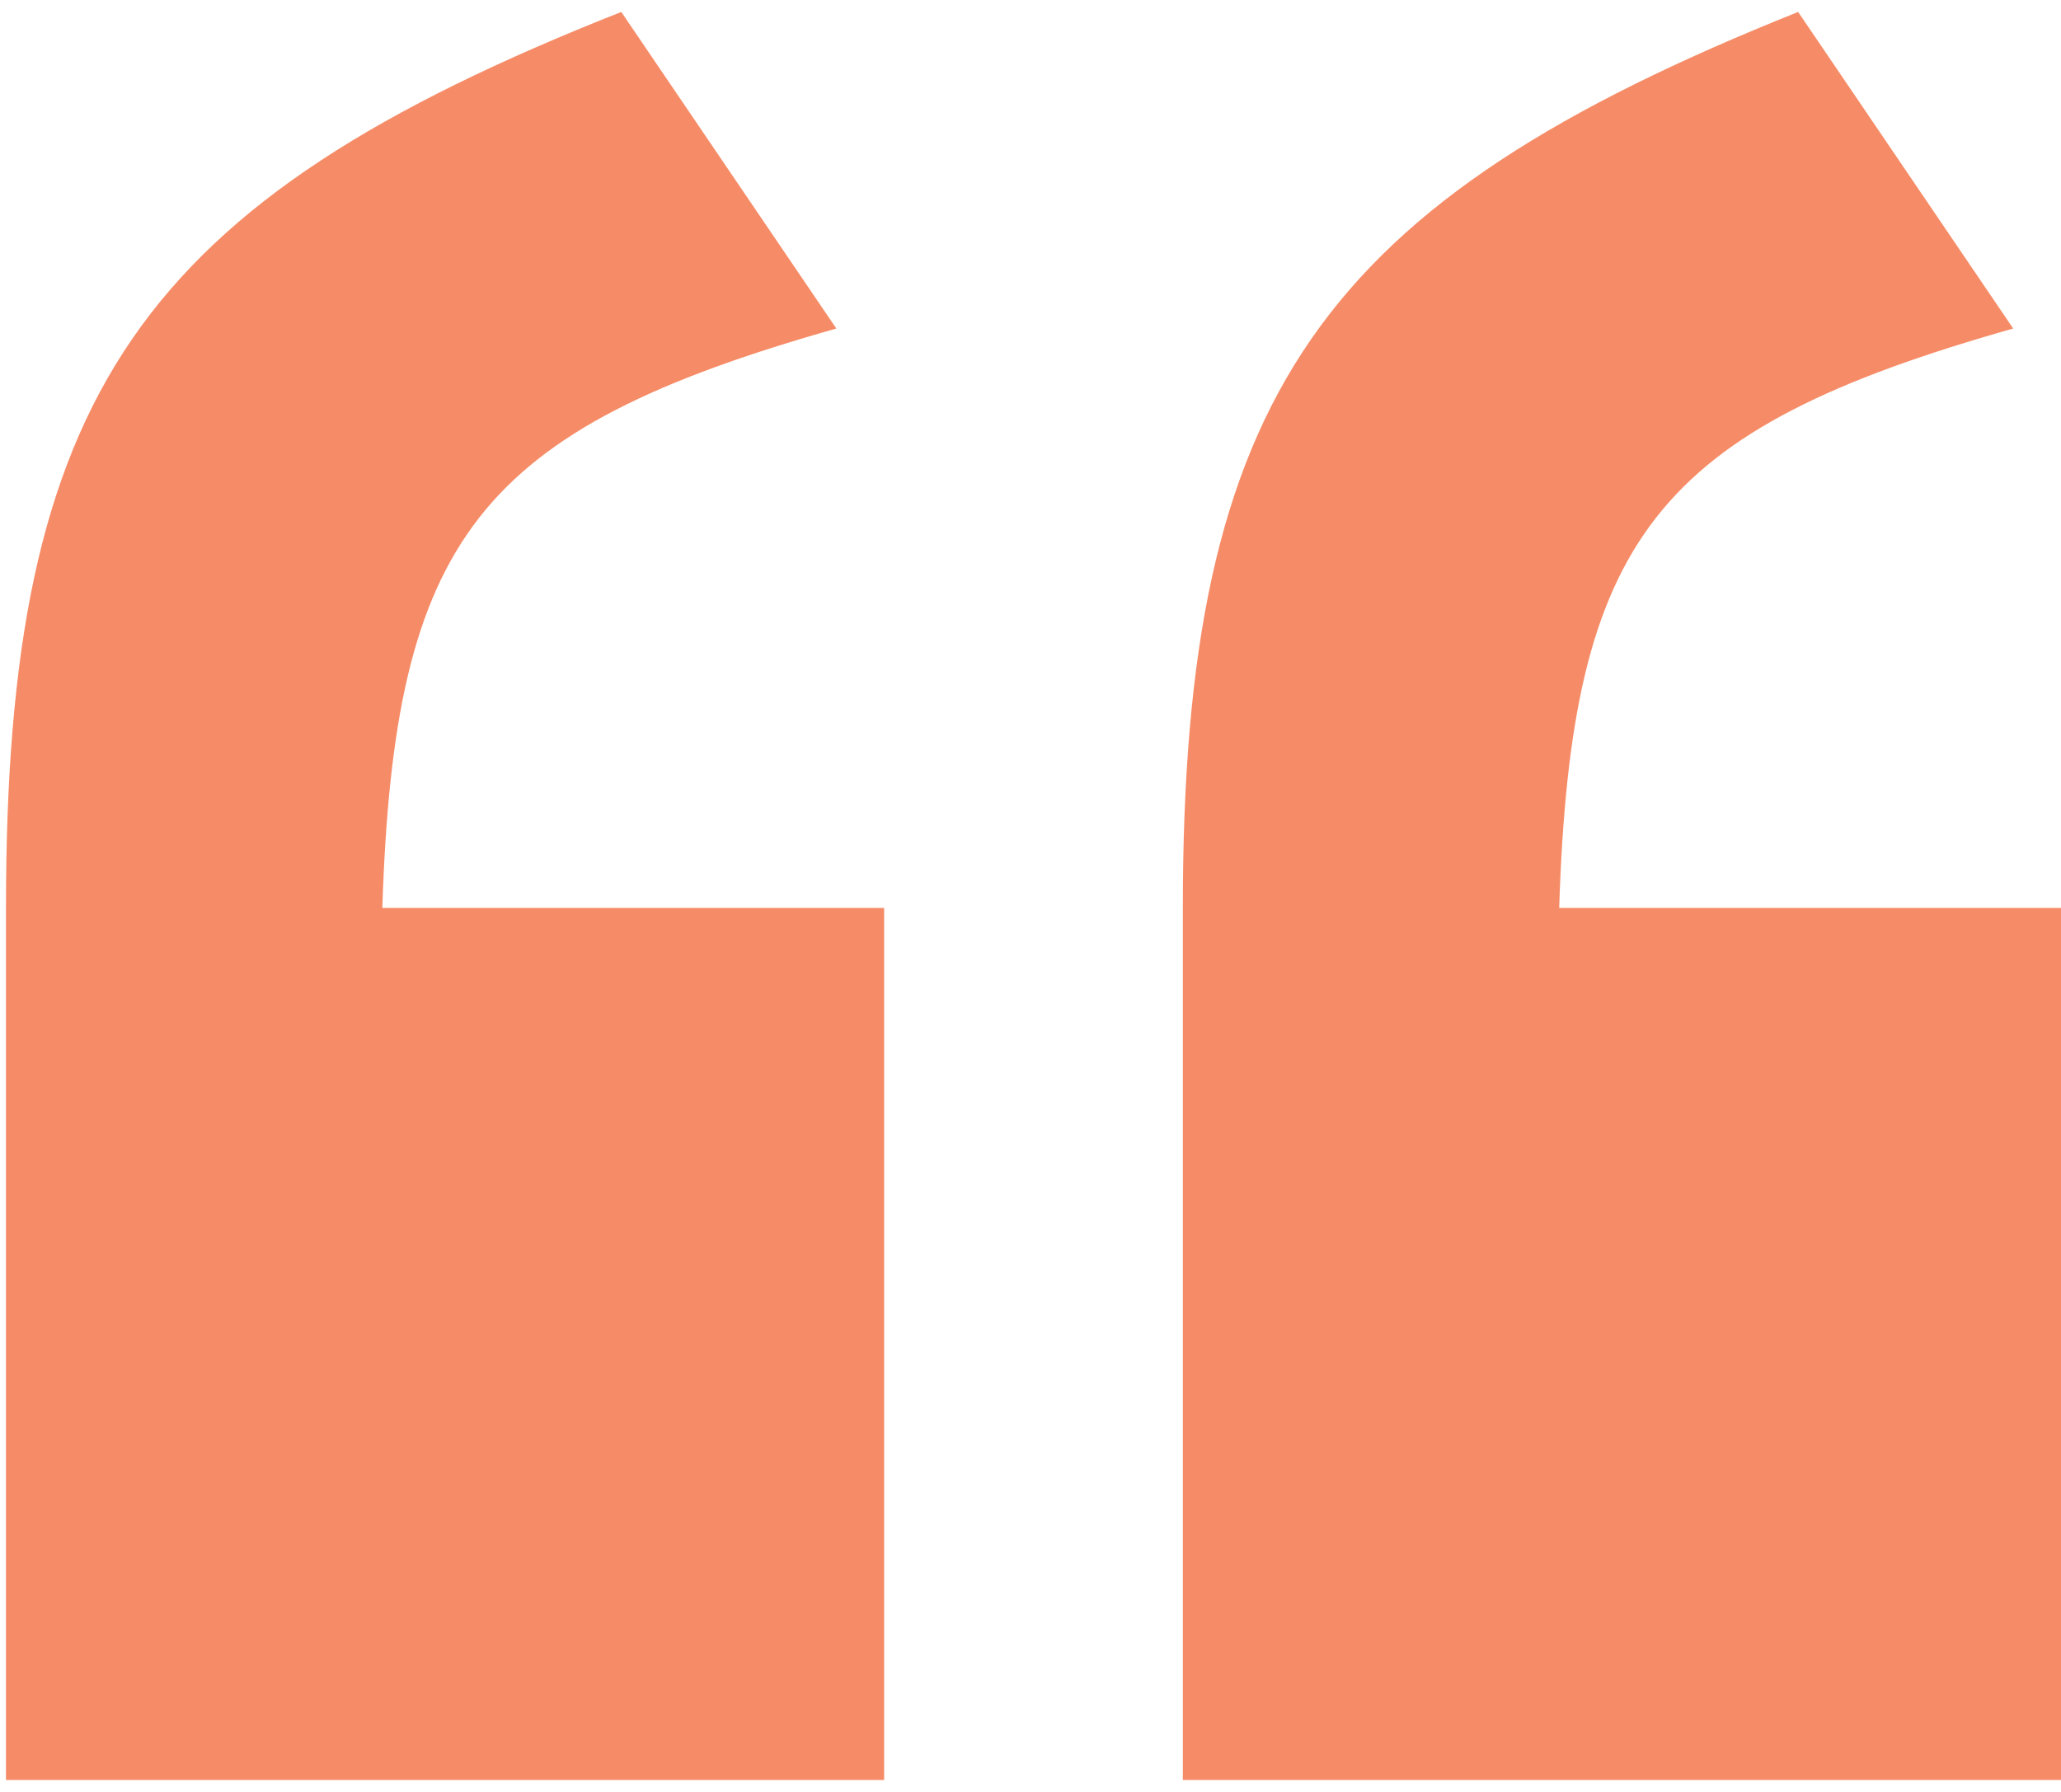 <svg width="69" height="60" viewBox="0 0 69 60" fill="none" xmlns="http://www.w3.org/2000/svg">
<path d="M39.6 59.6V30.4C39.6 13.2 44.2 6.8 60.2 0.4L67.4 11C55.4 14.4 52.6 18 52.2 30.4H69V59.6H39.6ZM0.2 59.6V30.4C0.2 13.2 4.6 6.8 20.8 0.4L28 11C16 14.4 13.2 18 12.8 30.4H29.6V59.6H0.2Z" fill="#F68C67"/>
</svg>
